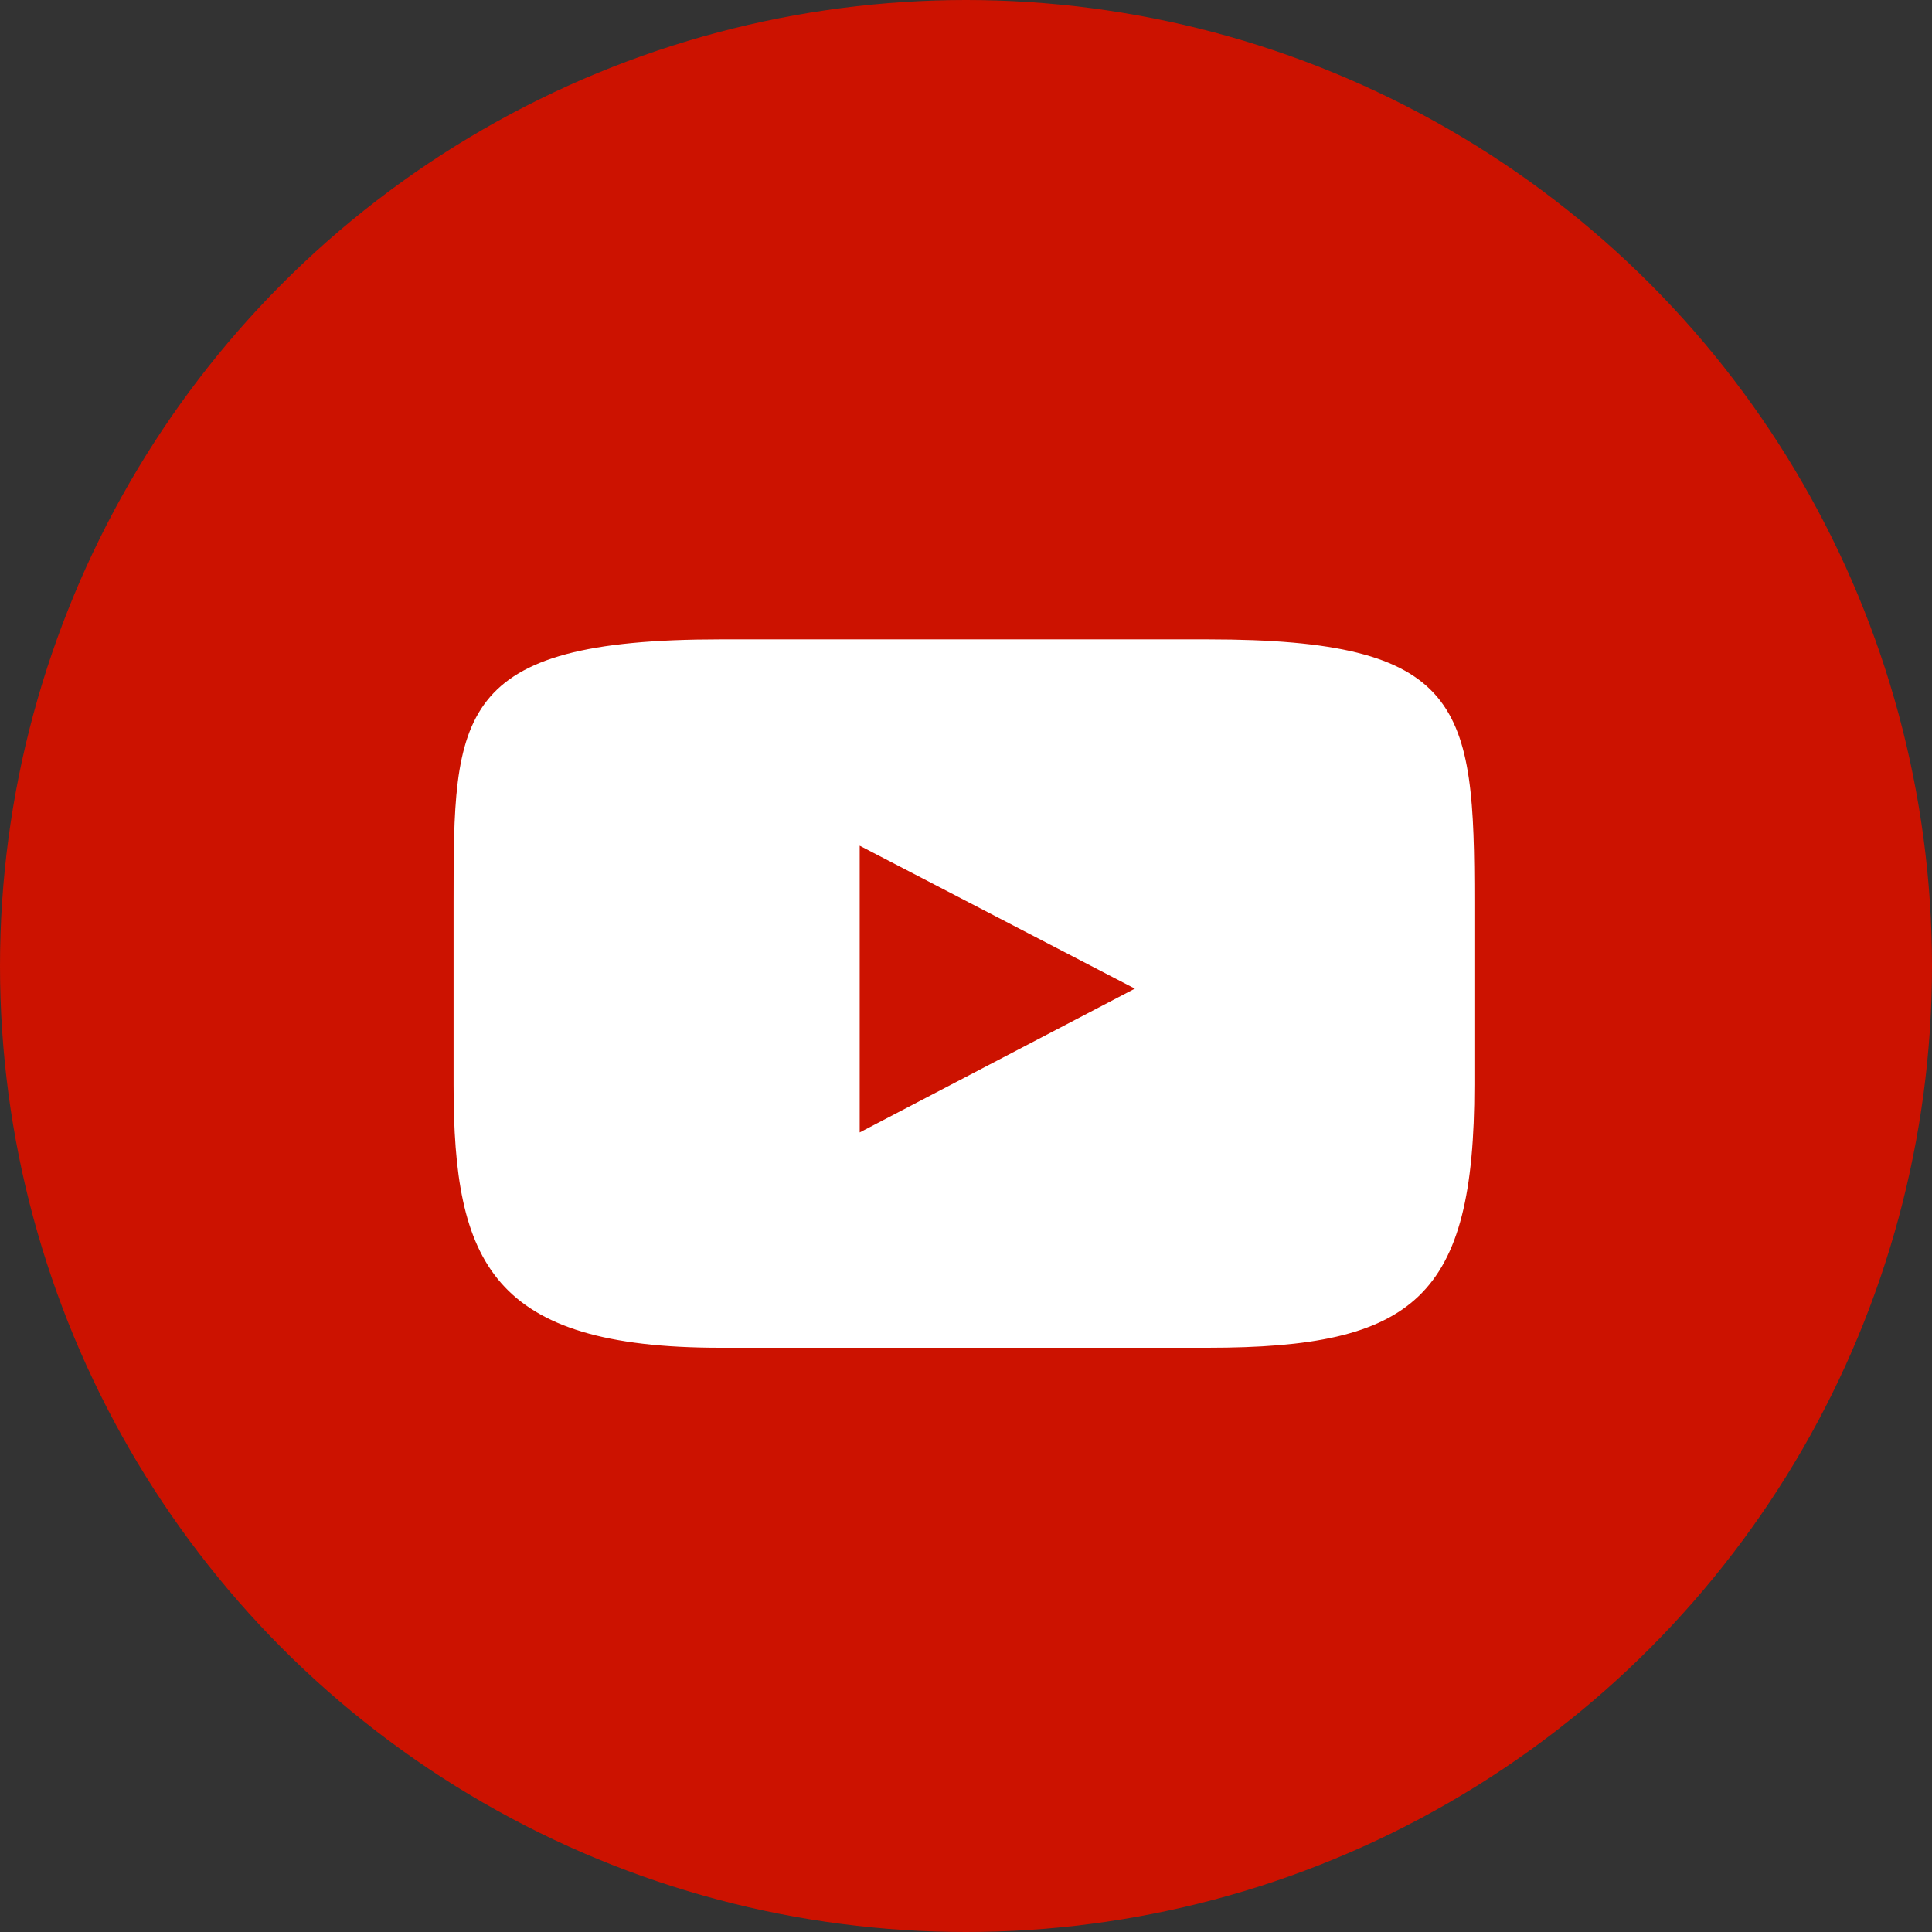 <?xml version="1.0" encoding="iso-8859-1"?>
<!-- Generator: Adobe Illustrator 22.0.1, SVG Export Plug-In . SVG Version: 6.00 Build 0)  -->
<svg version="1.1" id="Layer_1" xmlns="http://www.w3.org/2000/svg" xmlns:xlink="http://www.w3.org/1999/xlink" x="0px" y="0px"
	 width="35px" height="35px" viewBox="0 0 35 35" style="enable-background:new 0 0 35 35;" xml:space="preserve">
<rect x="0" y="0" width="35" height="35" fill="#333333" stroke="none"/>
<circle style="fill:#CC1200;" cx="17.5" cy="17.5" r="17.5"/>
<path style="fill:#FFFFFF;" d="M21.878,11.583h-8.829c-4.832,0-4.832,1.377-4.832,4.762v3.309c0,3.22,0.685,4.762,4.832,4.762h8.829
	c3.746,0,4.832-0.902,4.832-4.762v-3.309C26.711,12.782,26.529,11.583,21.878,11.583z M15.574,20.515v-5.194l4.985,2.589
	L15.574,20.515z"/>
</svg>
